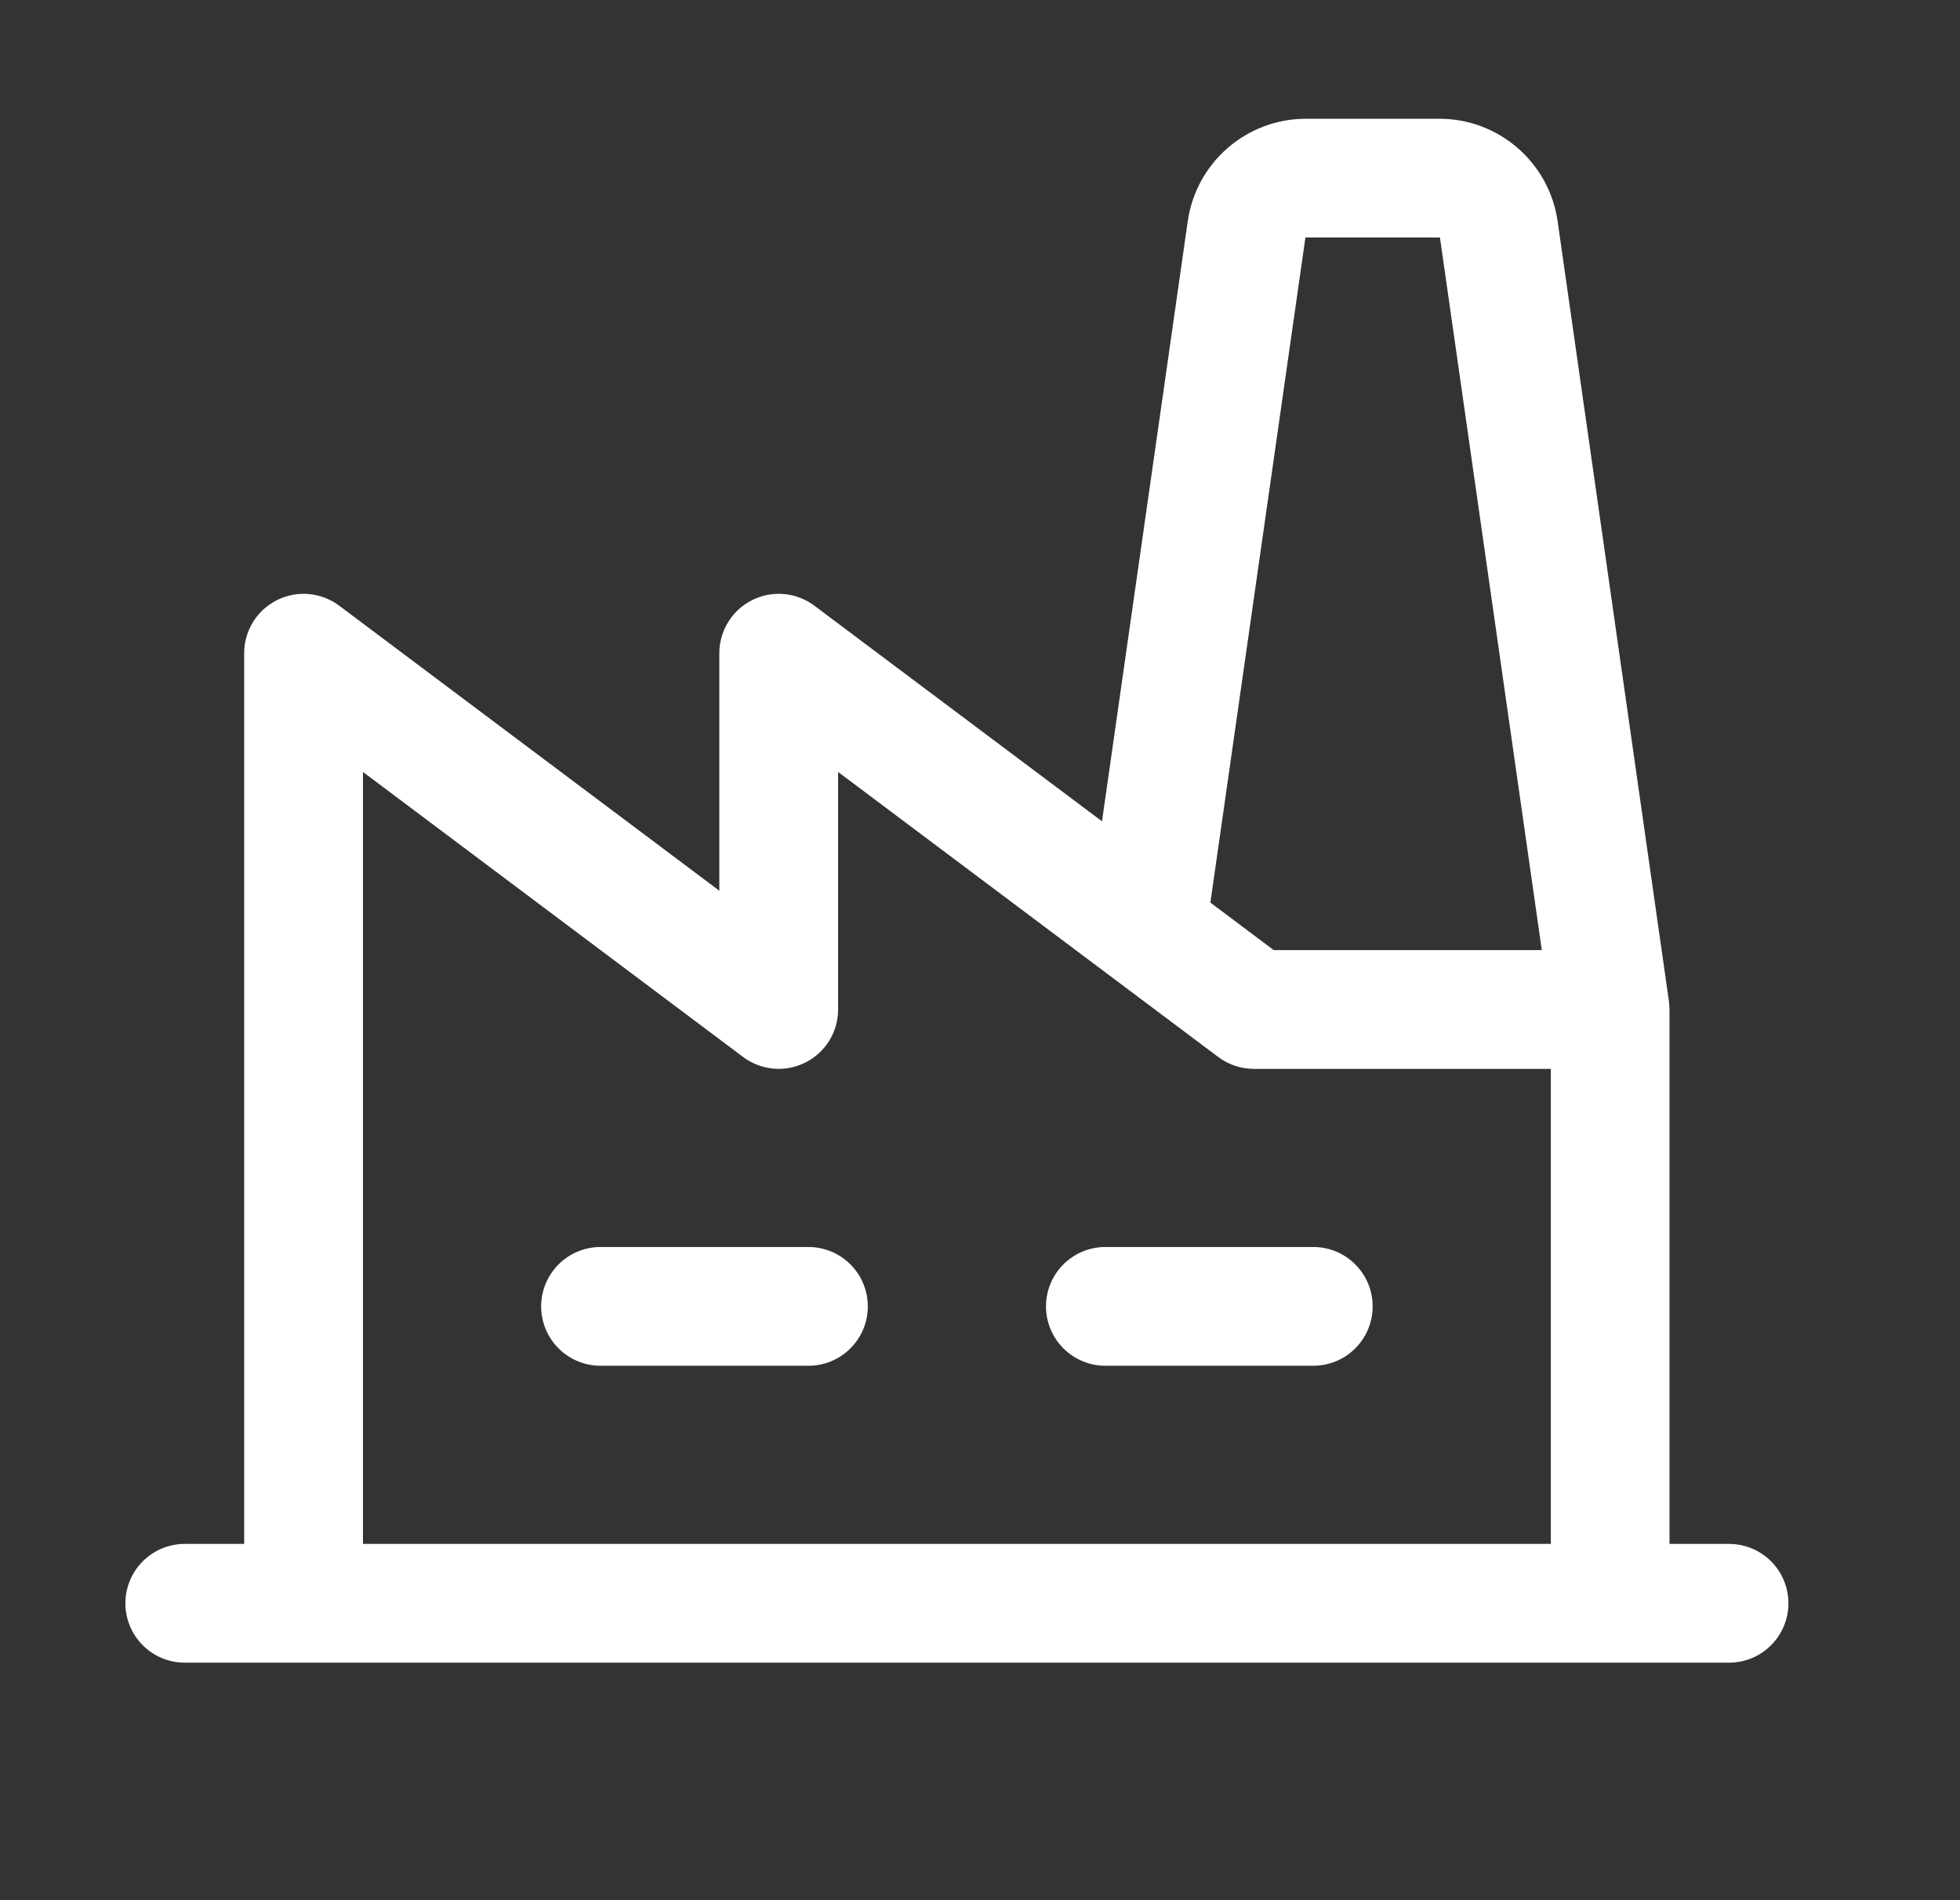 <svg width="33" height="32" viewBox="0 0 33 32" fill="none" xmlns="http://www.w3.org/2000/svg">
<rect x="0" y="0" width="33" height="32" fill="#333333" stroke="none"/>
<g id="Factory">
<path id="Vector" d="M14.611 22C14.611 22.265 14.506 22.52 14.318 22.707C14.131 22.895 13.877 23 13.611 23H10.111C9.846 23 9.592 22.895 9.404 22.707C9.217 22.52 9.111 22.265 9.111 22C9.111 21.735 9.217 21.48 9.404 21.293C9.592 21.105 9.846 21 10.111 21H13.611C13.877 21 14.131 21.105 14.318 21.293C14.506 21.48 14.611 21.735 14.611 22ZM22.111 21H18.611C18.346 21 18.092 21.105 17.904 21.293C17.717 21.48 17.611 21.735 17.611 22C17.611 22.265 17.717 22.52 17.904 22.707C18.092 22.895 18.346 23 18.611 23H22.111C22.377 23 22.631 22.895 22.818 22.707C23.006 22.52 23.111 22.265 23.111 22C23.111 21.735 23.006 21.48 22.818 21.293C22.631 21.105 22.377 21 22.111 21ZM30.111 27C30.111 27.265 30.006 27.52 29.818 27.707C29.631 27.895 29.377 28 29.111 28H3.111C2.846 28 2.592 27.895 2.404 27.707C2.217 27.52 2.111 27.265 2.111 27C2.111 26.735 2.217 26.48 2.404 26.293C2.592 26.105 2.846 26 3.111 26H4.111V11C4.111 10.814 4.163 10.632 4.261 10.474C4.358 10.316 4.498 10.189 4.664 10.106C4.83 10.023 5.016 9.987 5.201 10.004C5.386 10.021 5.563 10.089 5.711 10.2L12.111 15V11C12.111 10.814 12.163 10.632 12.261 10.474C12.358 10.316 12.498 10.189 12.664 10.106C12.83 10.023 13.016 9.987 13.201 10.004C13.386 10.021 13.563 10.089 13.711 10.2L18.554 13.831L19.999 3.717C20.069 3.242 20.307 2.807 20.67 2.492C21.034 2.176 21.498 2.002 21.979 2H24.244C24.725 2.002 25.189 2.176 25.552 2.492C25.916 2.807 26.154 3.242 26.224 3.717L28.099 16.859C28.099 16.859 28.109 16.956 28.109 17V26H29.109C29.24 26 29.371 26.025 29.492 26.075C29.614 26.125 29.724 26.199 29.818 26.292C29.911 26.385 29.985 26.495 30.035 26.617C30.085 26.738 30.111 26.869 30.111 27ZM20.379 15.2L21.445 16H25.959L24.244 4H21.979L20.379 15.2ZM6.111 26H26.111V18H21.111C20.895 18 20.684 17.93 20.511 17.8L18.711 16.45L14.111 13V17C14.111 17.186 14.06 17.368 13.962 17.526C13.864 17.684 13.725 17.811 13.559 17.894C13.392 17.977 13.207 18.013 13.021 17.996C12.837 17.979 12.66 17.911 12.511 17.8L6.111 13V26Z" fill="white"/>
</g>
</svg>
